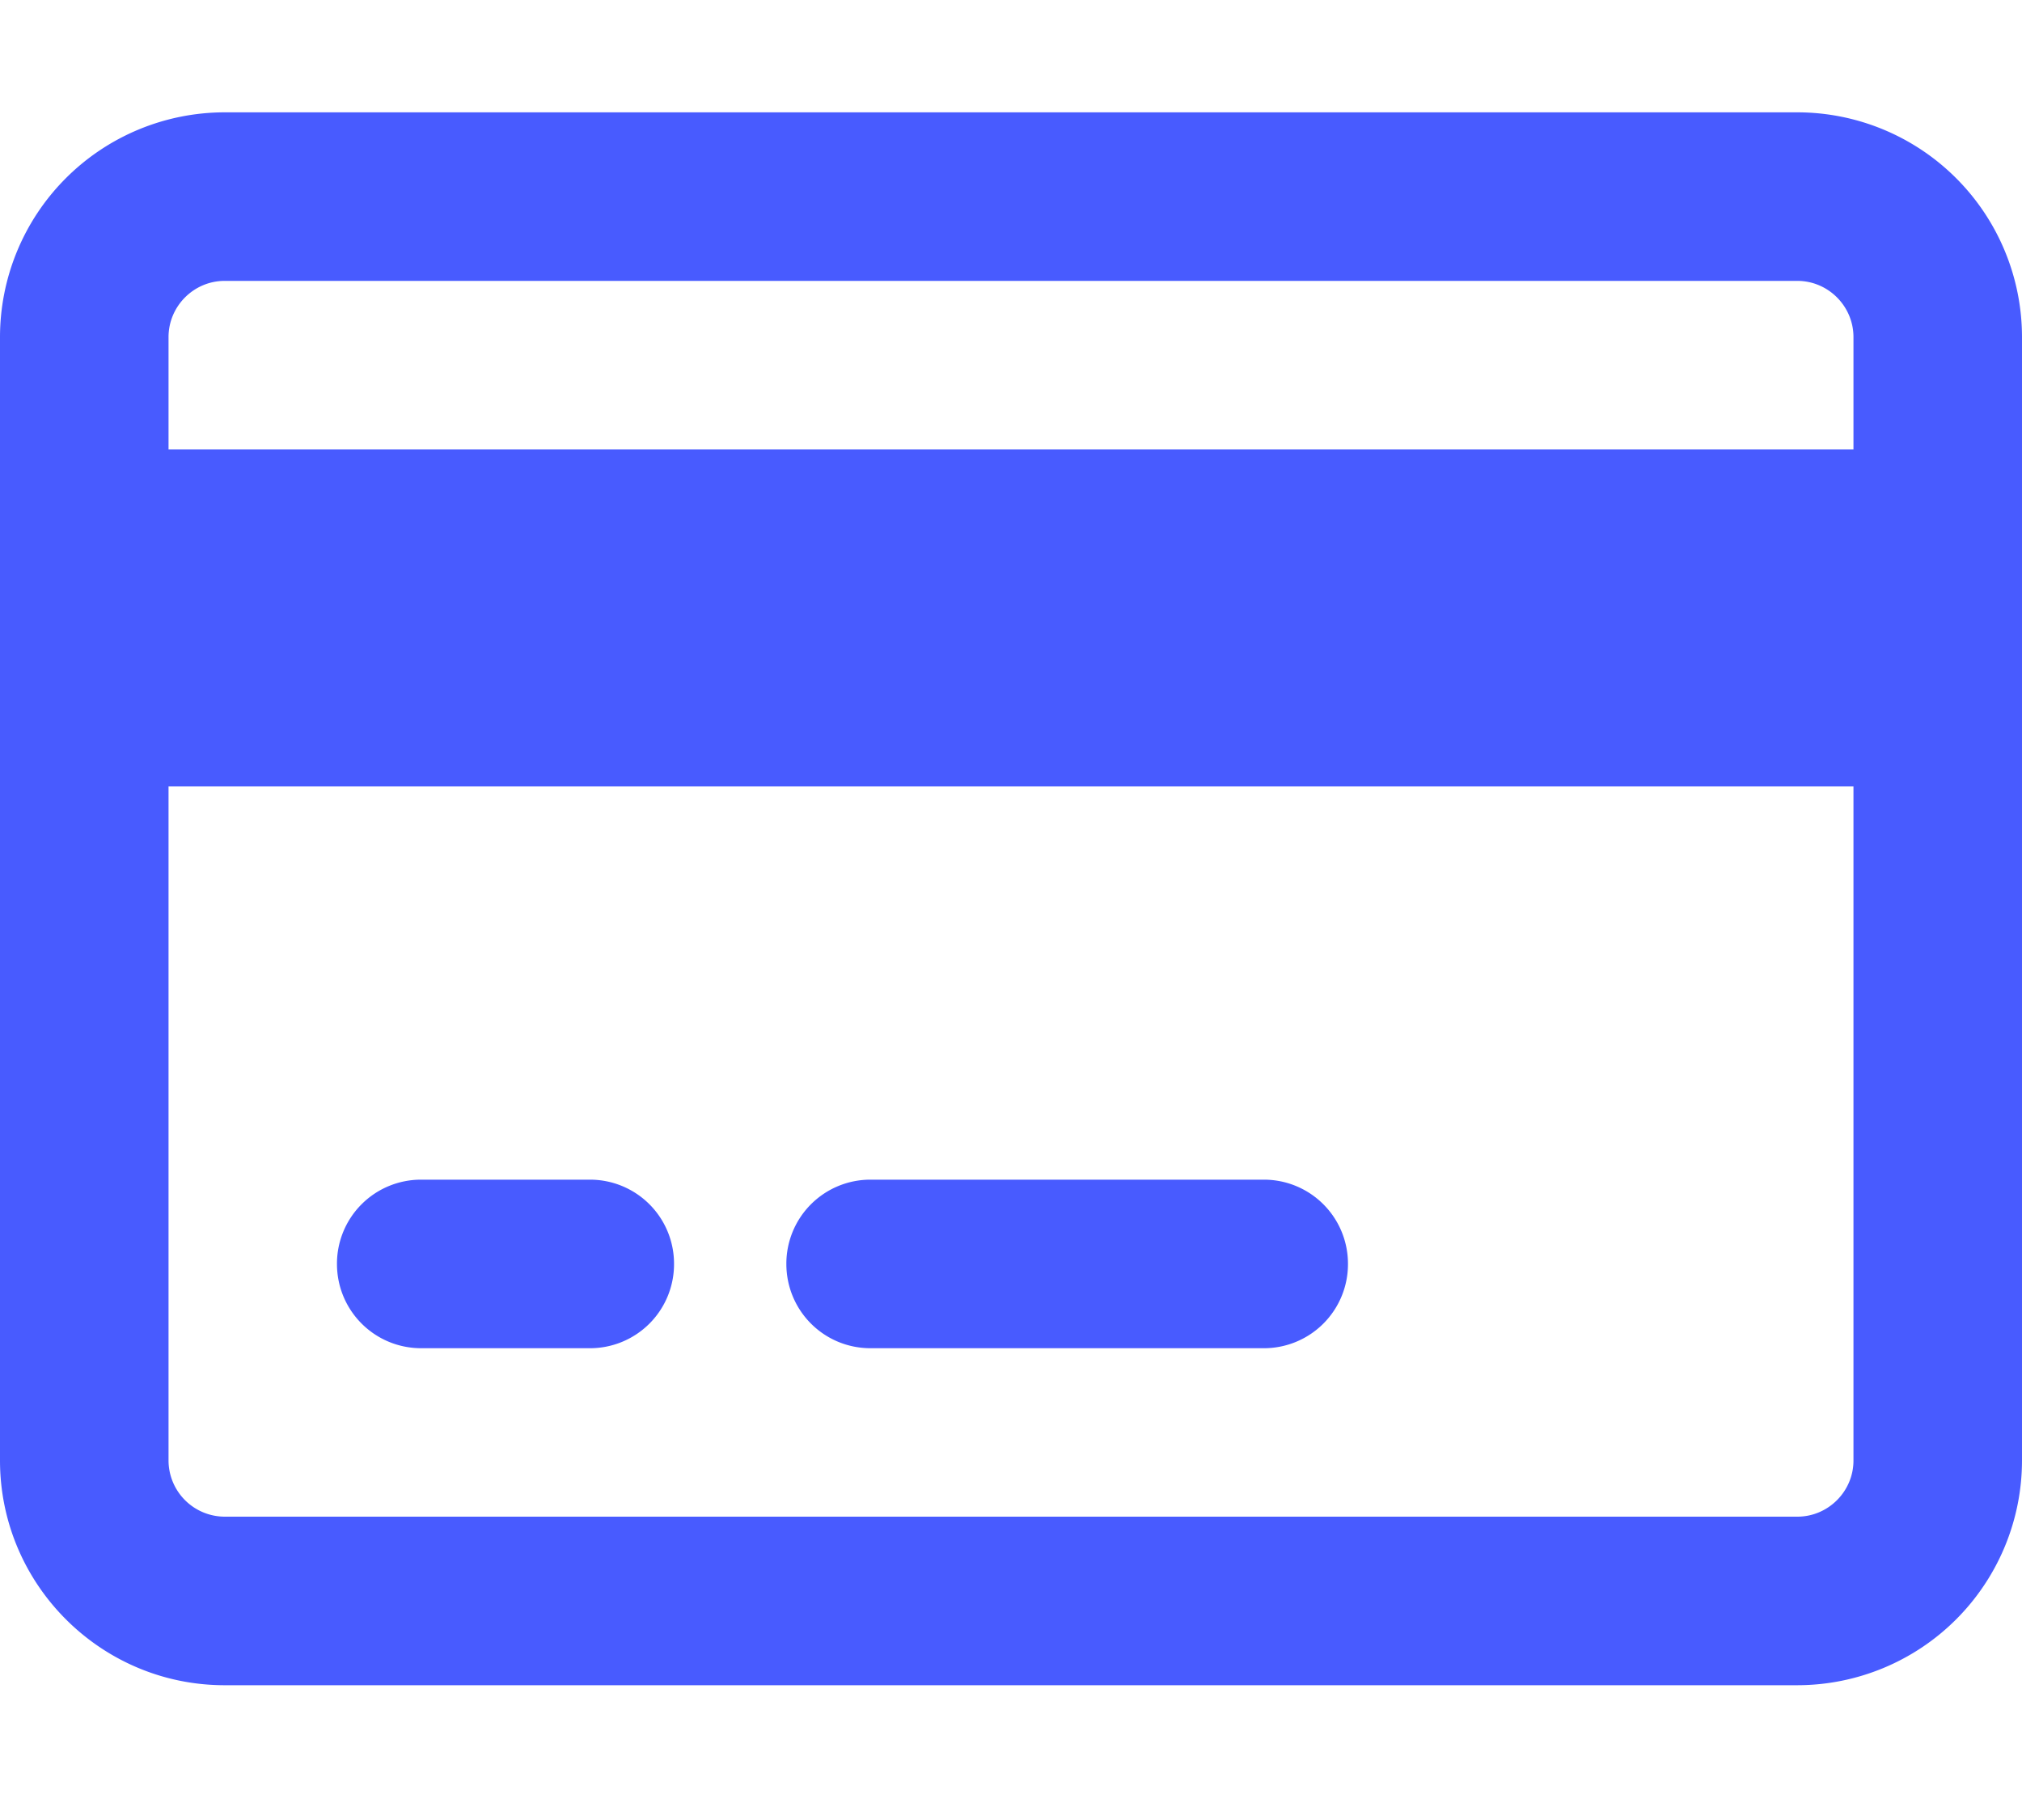 <svg width="20" height="18" viewBox="0 0 20 18" fill="none" xmlns="http://www.w3.org/2000/svg"><path d="M17.778 2.778c.305 0 .555.25.555.556v1.11H1.667v-1.11c0-.306.25-.556.555-.556h15.556Zm.555 5v6.667c0 .305-.25.555-.555.555H2.222a.557.557 0 0 1-.555-.555V7.778h16.666ZM2.223 1.111A2.224 2.224 0 0 0 0 3.334v11.11c0 1.226.997 2.223 2.222 2.223h15.556A2.224 2.224 0 0 0 20 14.445V3.334a2.224 2.224 0 0 0-2.222-2.223H2.222Zm1.944 10.556a.831.831 0 0 0-.834.833c0 .462.372.834.834.834h1.666a.831.831 0 0 0 .834-.834.831.831 0 0 0-.834-.833H4.167Zm4.444 0a.831.831 0 0 0-.833.833c0 .462.371.834.833.834H12.5a.831.831 0 0 0 .833-.834.831.831 0 0 0-.833-.833H8.611Z" fill="#485BFF"/></svg>